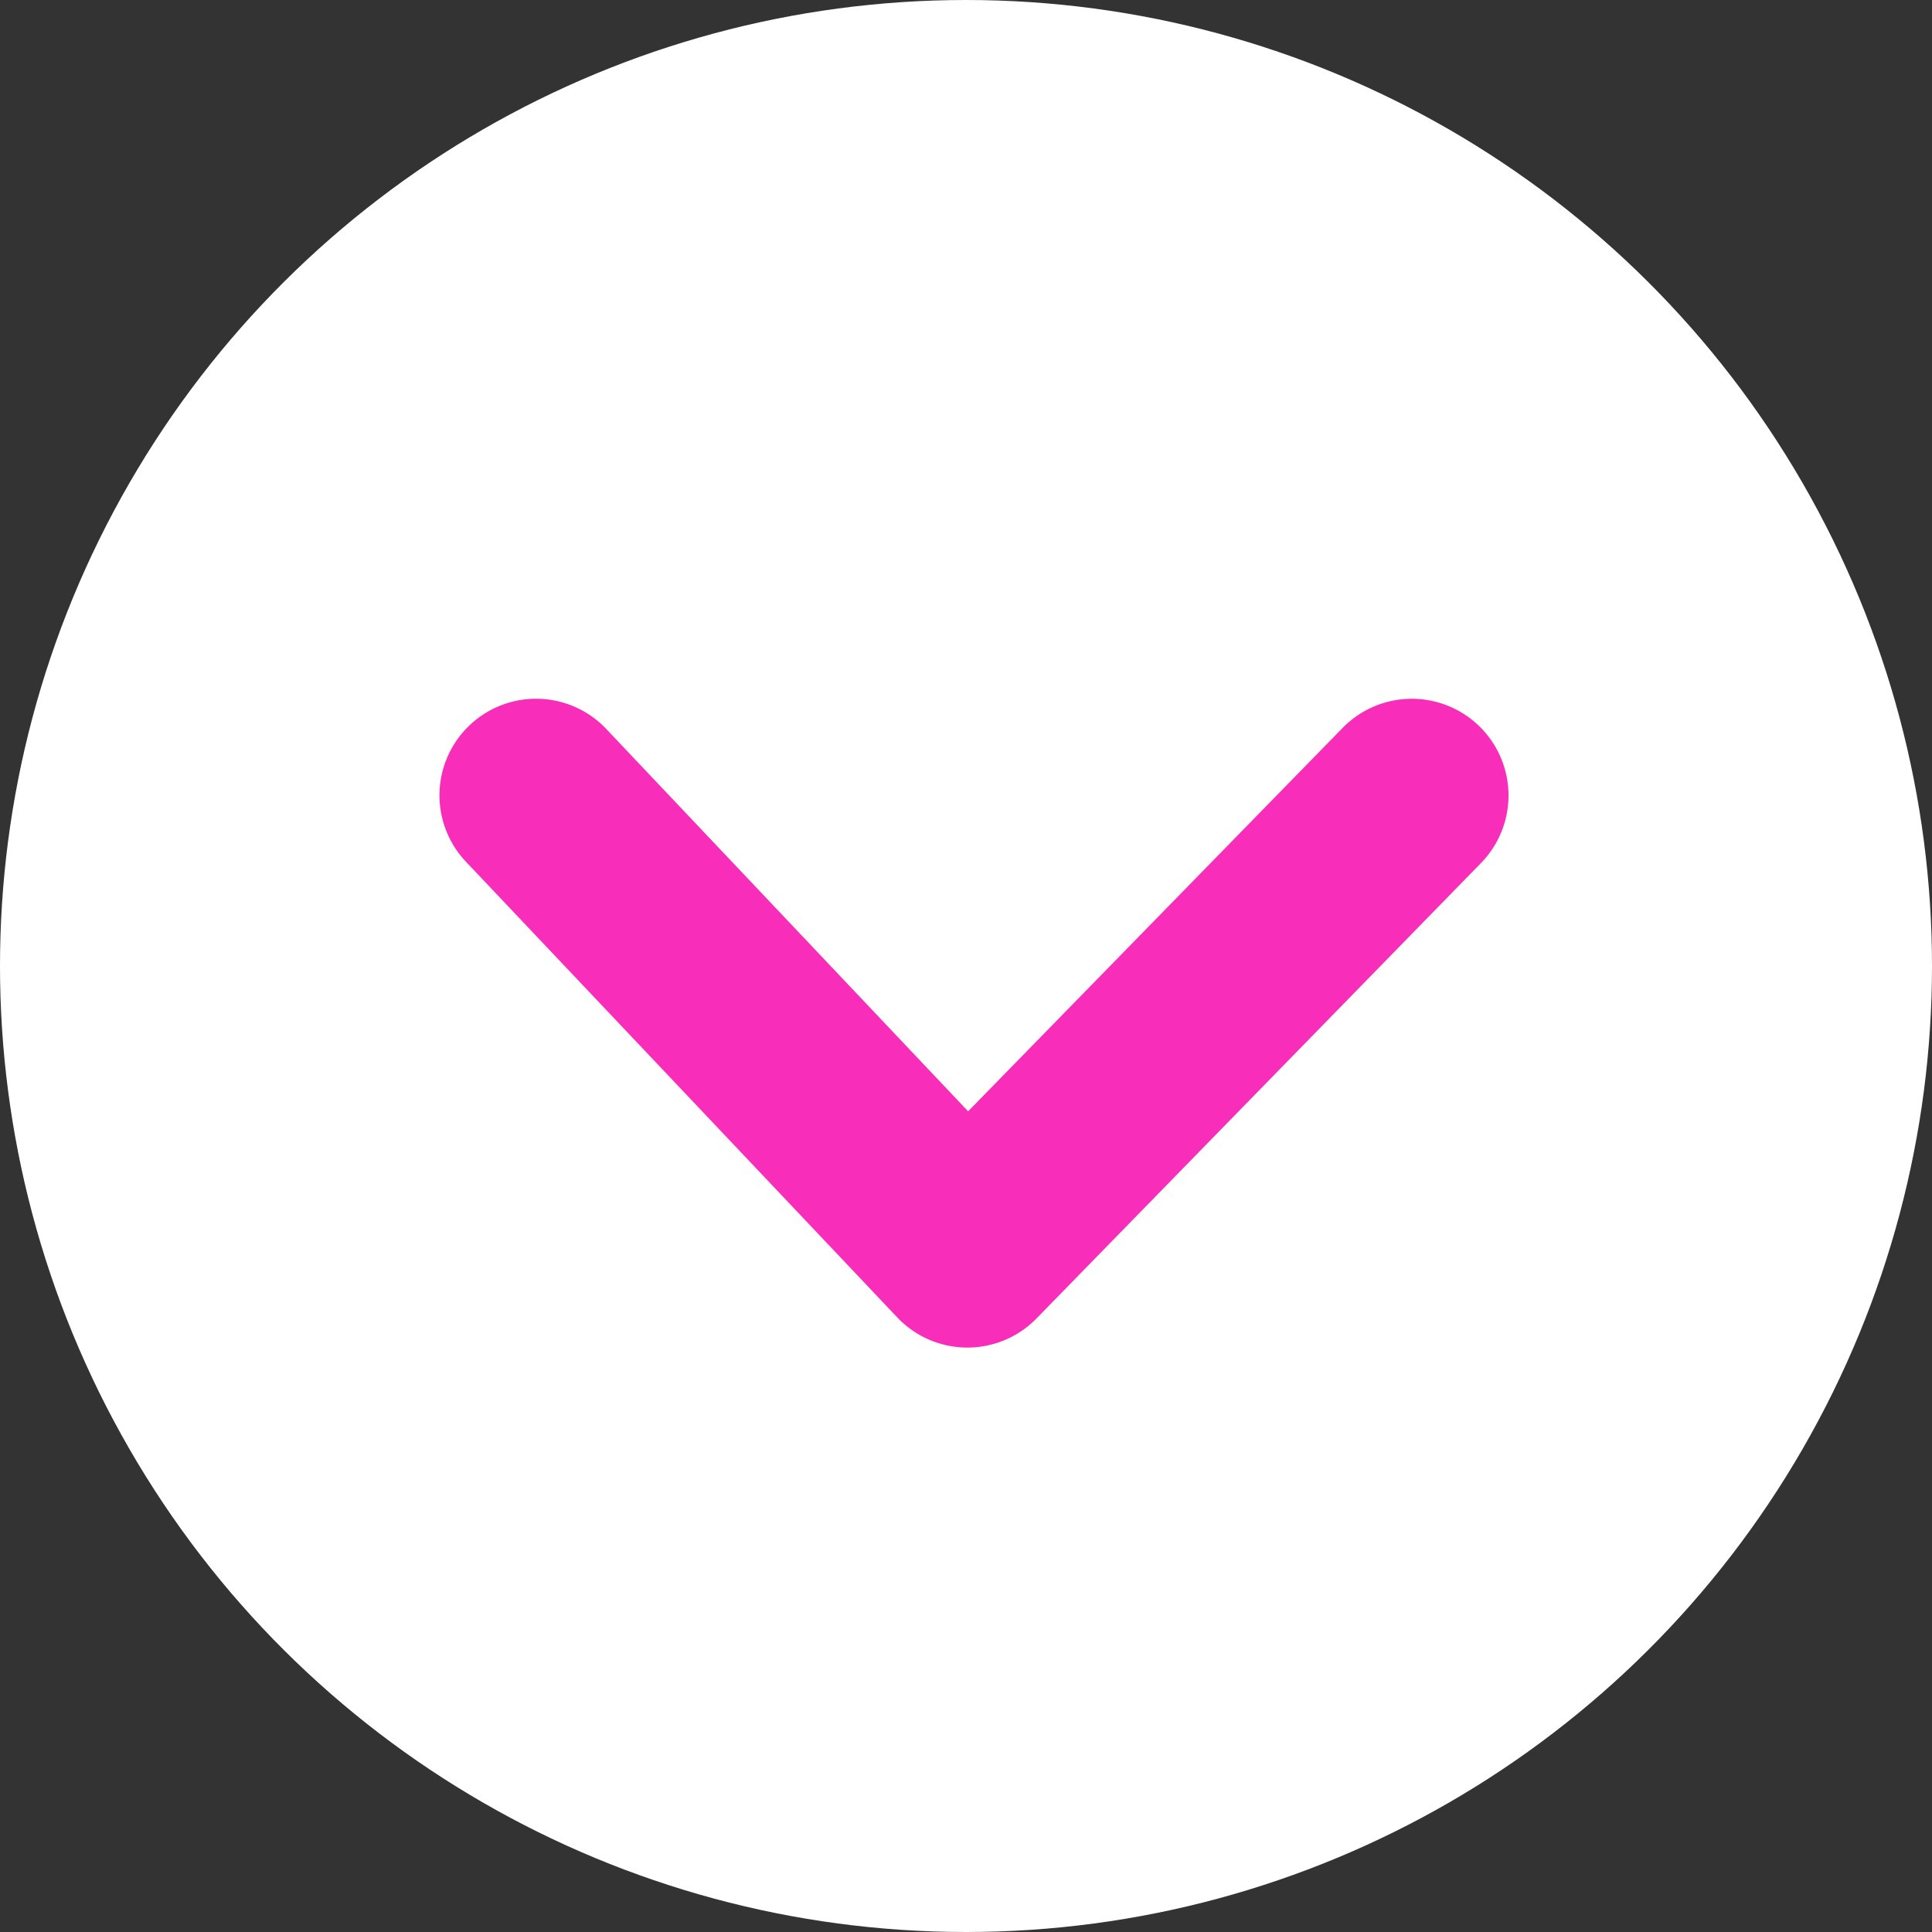 <svg xmlns="http://www.w3.org/2000/svg" width="19.998" height="19.998" viewBox="0 0 19.998 19.998"><rect x="0" y="0" width="19.998" height="19.998" fill="#333333" stroke="none"/><g transform="translate(1363.998 -871) rotate(90)"><g transform="translate(871 1344)"><circle cx="9.999" cy="9.999" r="9.999" fill="#fff"/></g><path d="M1412.5,3968.064a1,1,0,0,1-.687-1.726l3.958-3.746-3.969-3.877a1,1,0,0,1,1.4-1.431l4.713,4.6a1,1,0,0,1-.011,1.442l-4.713,4.461A1,1,0,0,1,1412.5,3968.064Z" transform="translate(-533.268 -2608.615)" fill="#f82eba"/></g></svg>